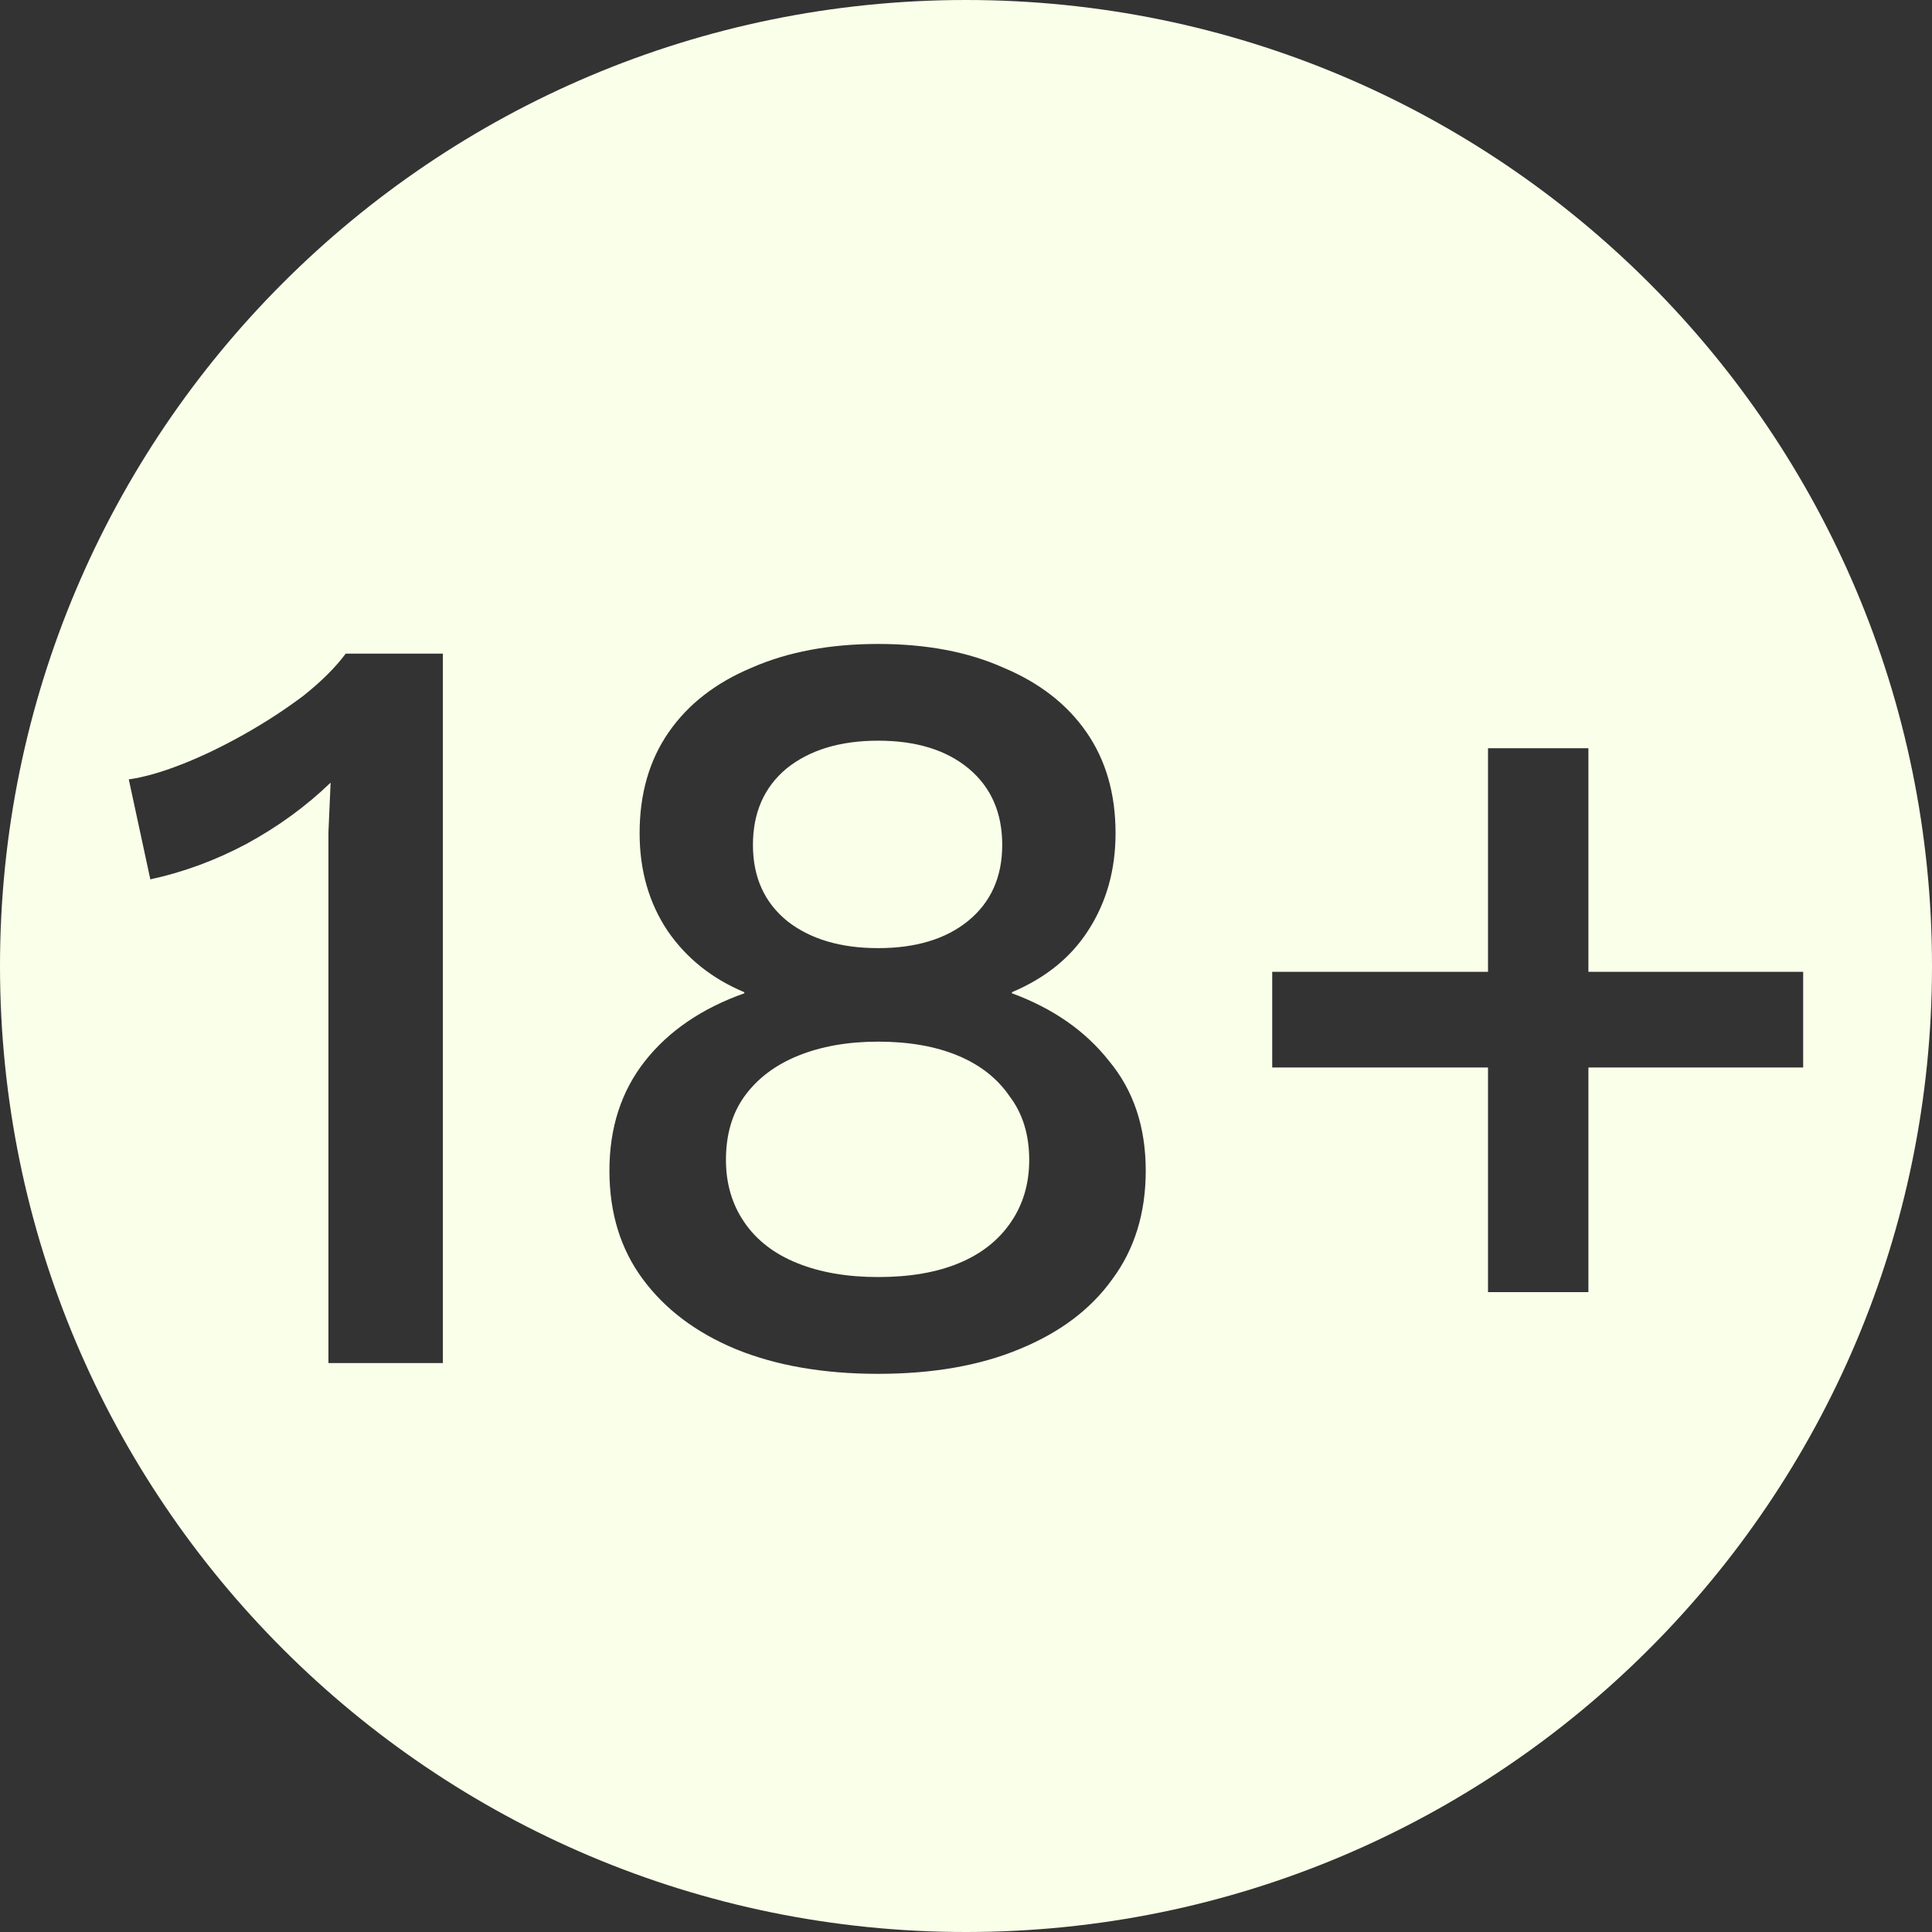 <svg width="32" height="32" viewBox="0 0 32 32" fill="none" xmlns="http://www.w3.org/2000/svg">
<rect x="0" y="0" width="32" height="32" fill="#333333" stroke="none"/>
<path fill-rule="evenodd" clip-rule="evenodd" d="M16 32C24.837 32 32 24.837 32 16C32 7.163 24.837 0 16 0C7.163 0 0 7.163 0 16C0 24.837 7.163 32 16 32ZM14.544 10.666C15.343 10.666 16.034 10.797 16.618 11.058C17.214 11.307 17.673 11.663 17.994 12.126C18.316 12.589 18.477 13.147 18.477 13.8C18.477 14.405 18.328 14.939 18.03 15.402C17.744 15.853 17.321 16.197 16.761 16.434V16.452C17.44 16.702 17.977 17.075 18.37 17.574C18.775 18.061 18.977 18.666 18.977 19.39C18.977 20.09 18.793 20.69 18.423 21.188C18.066 21.687 17.553 22.072 16.886 22.345C16.231 22.618 15.45 22.755 14.544 22.755C13.639 22.755 12.852 22.618 12.185 22.345C11.53 22.072 11.017 21.687 10.648 21.188C10.278 20.69 10.094 20.09 10.094 19.39C10.094 18.678 10.29 18.073 10.683 17.574C11.077 17.075 11.625 16.702 12.328 16.452V16.434C11.792 16.209 11.369 15.871 11.059 15.42C10.749 14.957 10.594 14.417 10.594 13.8C10.594 13.147 10.755 12.589 11.077 12.126C11.398 11.663 11.857 11.307 12.453 11.058C13.049 10.797 13.746 10.666 14.544 10.666ZM14.544 12.268C13.913 12.268 13.406 12.423 13.025 12.731C12.656 13.04 12.471 13.461 12.471 13.995C12.471 14.53 12.662 14.951 13.043 15.259C13.424 15.556 13.925 15.704 14.544 15.704C15.164 15.704 15.659 15.556 16.028 15.259C16.409 14.951 16.6 14.53 16.6 13.995C16.6 13.461 16.415 13.04 16.046 12.731C15.677 12.423 15.176 12.268 14.544 12.268ZM14.544 21.152C15.069 21.152 15.516 21.075 15.885 20.921C16.255 20.767 16.541 20.541 16.743 20.244C16.946 19.948 17.047 19.604 17.047 19.212C17.047 18.797 16.94 18.446 16.725 18.162C16.523 17.865 16.237 17.639 15.867 17.485C15.498 17.331 15.057 17.253 14.544 17.253C14.044 17.253 13.603 17.331 13.222 17.485C12.84 17.639 12.542 17.865 12.328 18.162C12.125 18.446 12.024 18.797 12.024 19.212C12.024 19.604 12.125 19.948 12.328 20.244C12.53 20.541 12.822 20.767 13.204 20.921C13.585 21.075 14.032 21.152 14.544 21.152ZM5.44 22.577V14.512V13.782C5.452 13.521 5.464 13.248 5.476 12.963C5.07 13.354 4.606 13.693 4.081 13.978C3.569 14.251 3.038 14.446 2.49 14.565L2.133 12.909C2.383 12.874 2.675 12.791 3.009 12.66C3.342 12.53 3.688 12.363 4.045 12.162C4.403 11.96 4.731 11.746 5.029 11.521C5.327 11.283 5.559 11.052 5.726 10.826H7.335V22.577H5.44ZM26.309 16.096V12.393H24.646V16.096H21.072V17.681H24.646V21.402H26.309V17.681H29.866V16.096H26.309Z" fill="#FAFFE9"/>
</svg>
